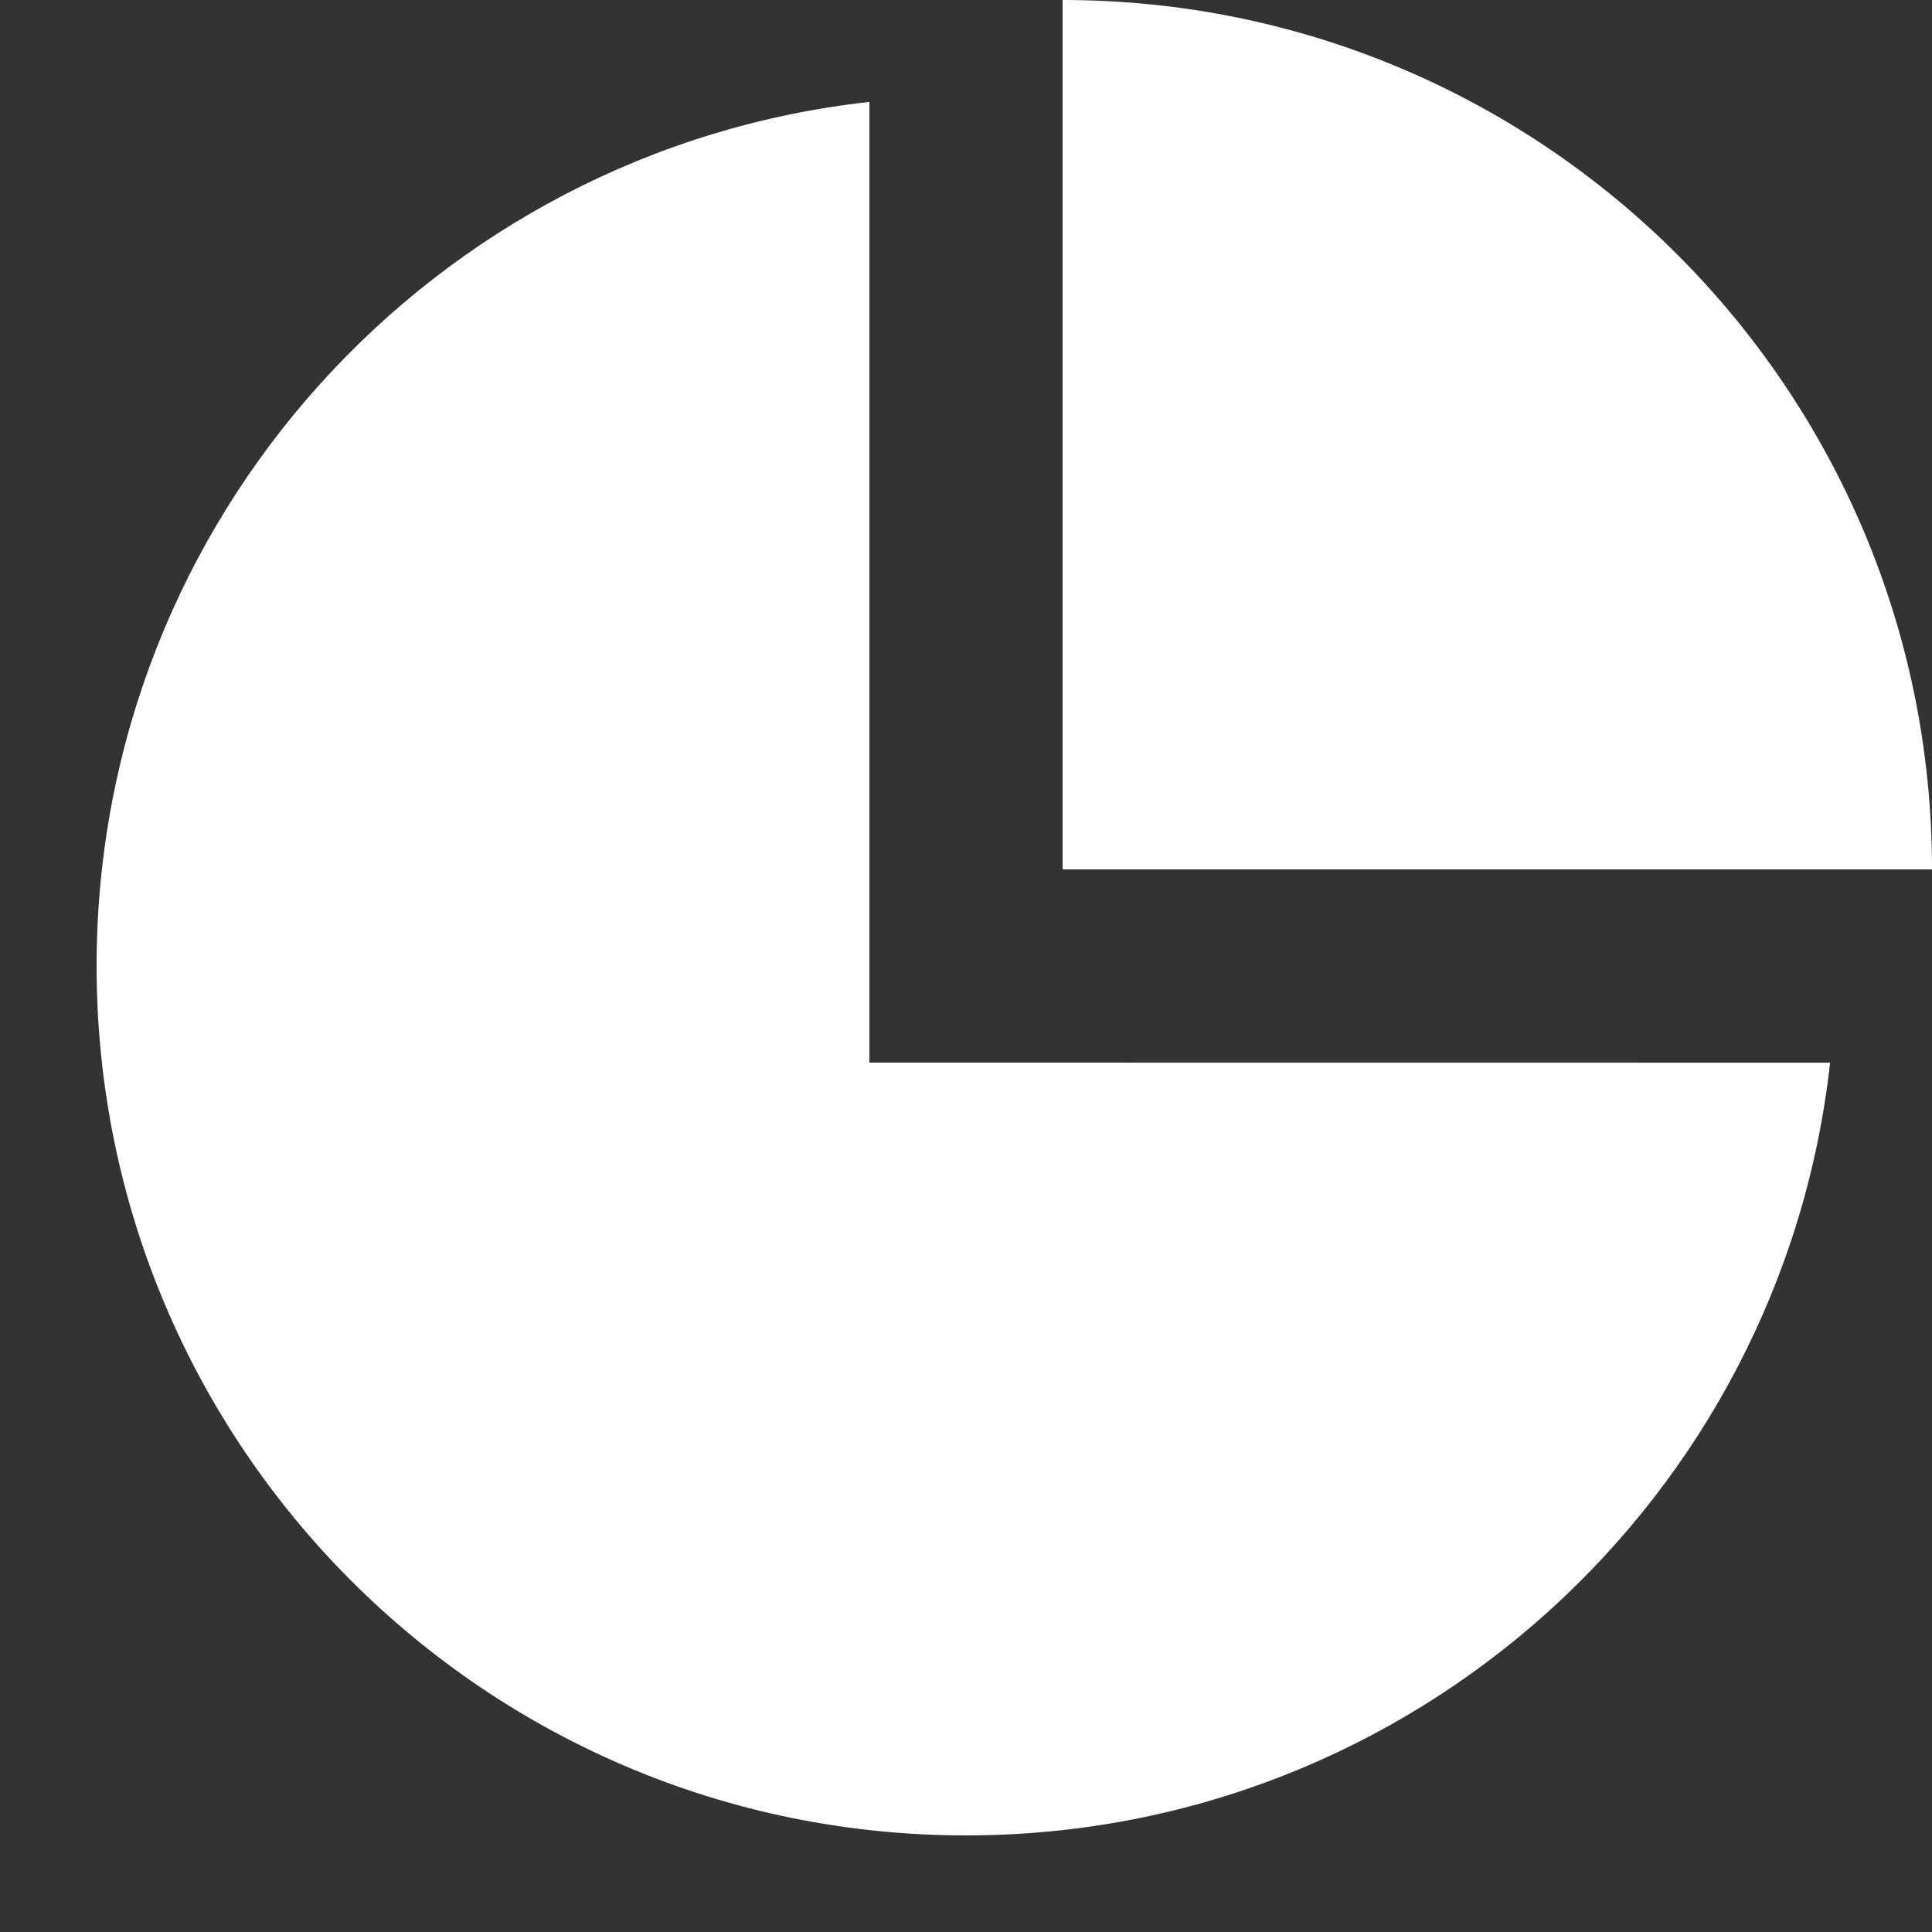 <?xml version="1.0" encoding="UTF-8"?>
<svg width="20px" height="20px" viewBox="0 0 20 20" version="1.1" xmlns="http://www.w3.org/2000/svg" xmlns:xlink="http://www.w3.org/1999/xlink">
    <rect x="0" y="0" width="20" height="20" fill="#333333" stroke="none"/>
    <title>icon-zong</title>
    <defs>
        <path d="M11,0 C15.971,0 20,4.029 20,9 L20,9 L11,9 Z" id="path-1"></path>
    </defs>
    <g id="HECO" stroke="none" stroke-width="1" fill="none" fill-rule="evenodd">
        <g id="1-1首页" transform="translate(-722, -527)">
            <g id="平台tvl数据-heco" transform="translate(480, 360)">
                <g id="编组-12" transform="translate(40, 146)">
                    <g id="icon-zong" transform="translate(202, 21)">
                        <rect id="矩形" x="0" y="0" width="20" height="20"></rect>
                        <path d="M9,1.055 L9,11 L18.945,11.001 C18.447,15.5 14.632,19 10,19 C5.029,19 1,14.971 1,10 C1,5.367 4.5,1.552 9,1.055 Z" id="形状结合" fill="#FFFFFF"></path>
                        <mask id="mask-2" fill="white">
                            <use xlink:href="#path-1"></use>
                        </mask>
                        <use id="形状结合" fill="#FFFFFF" opacity="0.3" xlink:href="#path-1"></use>
                    </g>
                </g>
            </g>
        </g>
    </g>
</svg>